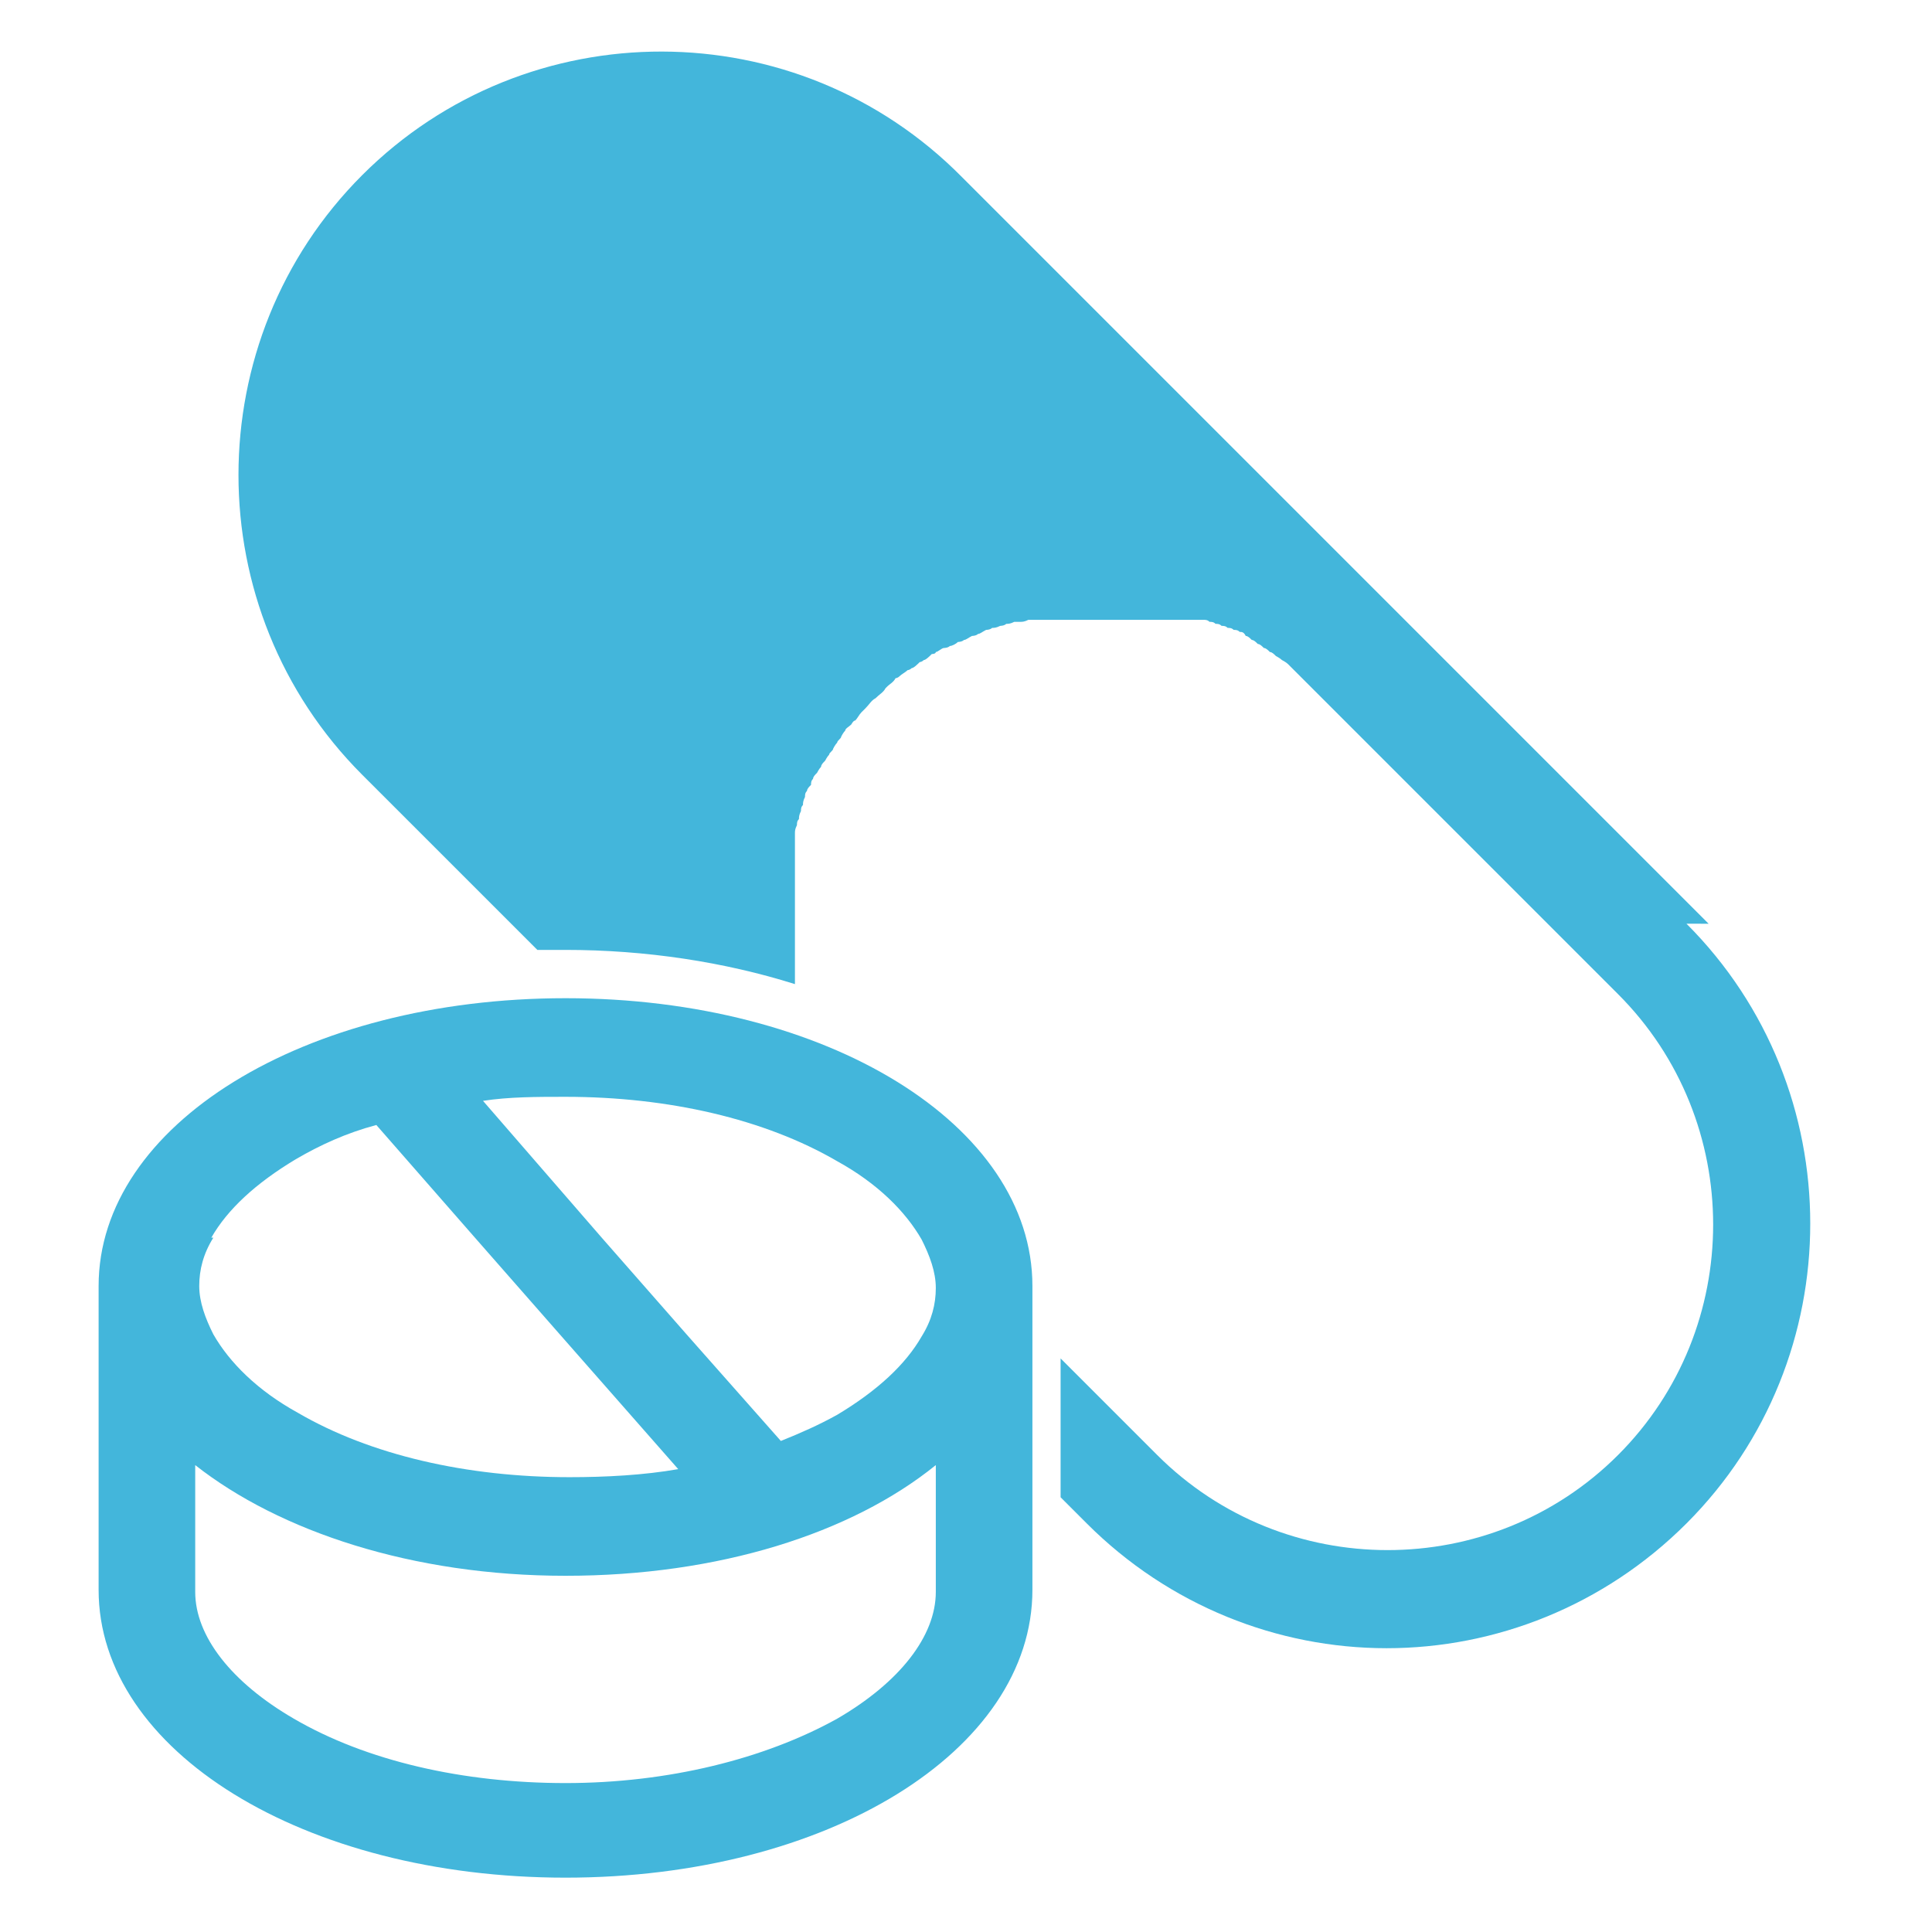 <?xml version="1.0" encoding="UTF-8"?>
<svg id="_レイヤー_1" data-name="レイヤー_1" xmlns="http://www.w3.org/2000/svg" version="1.1" viewBox="0 0 96 96">
  <!-- Generator: Adobe Illustrator 29.1.0, SVG Export Plug-In . SVG Version: 2.1.0 Build 142)  -->
  <defs>
    <style>
      .st0 {
        fill: #43b6db;
      }
    </style>
  </defs>
  <path class="st0" d="M28.1,49.6c-13,0-23.2,6.3-23.2,14.3v15.1c0,8,10.2,14.3,23.2,14.3s23.2-6.3,23.2-14.3v-15.1c0-8-10.2-14.3-23.2-14.3ZM10.5,61.5c.8-1.4,2.2-2.7,4.2-3.9,1.2-.7,2.5-1.3,4-1.7l4.9,5.6,4.3,4.9,5.8,6.6c-1.7.3-3.6.4-5.4.4-5.1,0-9.9-1.1-13.5-3.2-2-1.1-3.4-2.5-4.2-3.9-.4-.8-.7-1.6-.7-2.4s.2-1.6.7-2.4h0ZM46.5,79.1c0,2.2-1.8,4.5-4.9,6.3-3.6,2-8.4,3.2-13.5,3.2s-9.9-1.1-13.5-3.2c-3.1-1.8-4.9-4.1-4.9-6.3v-6.3c4.2,3.3,10.8,5.5,18.4,5.5s14.2-2.1,18.4-5.5v6.3ZM45.8,66.4c-.8,1.4-2.2,2.7-4.2,3.9-.9.5-1.8.9-2.8,1.3l-4.6-5.2-4.3-4.9-5.9-6.8c1.3-.2,2.7-.2,4.1-.2,5.1,0,9.9,1.1,13.5,3.2,2,1.1,3.4,2.5,4.2,3.9.4.8.7,1.6.7,2.4s-.2,1.6-.7,2.4h0Z"/>
  <path class="st0" d="M84.9,45.9l-16.5-16.5-20.6-20.6C39.6.5,26.2.5,18,8.7c-8.2,8.2-8.2,21.6,0,29.8l8.7,8.7c.5,0,.9,0,1.4,0,4,0,7.9.6,11.4,1.7,0,0,0,0,0,0,0-.1,0-.2,0-.4,0-.1,0-.2,0-.4,0-.1,0-.2,0-.4,0-.1,0-.2,0-.4,0-.1,0-.2,0-.4,0-.1,0-.2,0-.4s0-.2,0-.4c0-.1,0-.2,0-.4,0-.1,0-.2,0-.4,0-.1,0-.2,0-.4,0-.1,0-.2,0-.4,0-.1,0-.2,0-.3,0-.1,0-.2,0-.4,0-.1,0-.2,0-.3,0-.1,0-.2,0-.4,0-.1,0-.2,0-.3,0-.1,0-.2,0-.4,0-.1,0-.2,0-.3,0-.1,0-.2,0-.4,0-.1,0-.2,0-.3,0-.1,0-.2.1-.4,0-.1,0-.2.1-.3,0-.1,0-.2.1-.4,0-.1,0-.2.1-.3,0-.1,0-.2.1-.4,0-.1,0-.2.1-.3,0-.1.1-.2.2-.3,0-.1,0-.2.1-.3,0-.1.1-.2.2-.3,0,0,.1-.2.2-.3,0-.1.1-.2.2-.3,0,0,.1-.2.2-.3,0-.1.2-.2.2-.3,0,0,.1-.2.2-.3,0-.1.2-.2.2-.3,0,0,.1-.2.2-.3,0-.1.2-.2.3-.3,0,0,.1-.2.2-.2.1-.1.2-.3.3-.4,0,0,.1-.1.2-.2.2-.2.3-.4.5-.5.2-.2.4-.3.5-.5,0,0,0,0,.1-.1.1-.1.3-.2.4-.4,0,0,.1,0,.2-.1.1-.1.3-.2.4-.3,0,0,.1,0,.2-.1.1,0,.3-.2.4-.3,0,0,.1,0,.2-.1.1,0,.3-.2.4-.3,0,0,.2,0,.2-.1.1,0,.3-.2.4-.2,0,0,.2,0,.3-.1.1,0,.3-.1.4-.2,0,0,.2,0,.3-.1.1,0,.2-.1.4-.2,0,0,.2,0,.3-.1.1,0,.2-.1.4-.2,0,0,.2,0,.3-.1.1,0,.2,0,.4-.1,0,0,.2,0,.3-.1.1,0,.2,0,.4-.1.1,0,.2,0,.3,0,.1,0,.2,0,.4-.1.1,0,.2,0,.3,0,.1,0,.2,0,.4,0,.1,0,.2,0,.3,0,.1,0,.2,0,.4,0,.1,0,.2,0,.3,0,.1,0,.2,0,.4,0,.1,0,.2,0,.3,0,.1,0,.2,0,.4,0,.1,0,.2,0,.3,0,.1,0,.2,0,.4,0,.1,0,.2,0,.3,0,.1,0,.2,0,.4,0,.1,0,.2,0,.3,0,.1,0,.2,0,.4,0,.1,0,.2,0,.3,0,.1,0,.2,0,.4,0,.1,0,.2,0,.3,0,.1,0,.2,0,.4,0,.1,0,.2,0,.3,0,.1,0,.2,0,.3,0,.1,0,.2,0,.3,0,.1,0,.2,0,.3,0,.1,0,.2,0,.3,0,.1,0,.2,0,.3,0,.1,0,.2,0,.3,0,.1,0,.2,0,.3,0,.1,0,.2,0,.3.1.1,0,.2,0,.3.1.1,0,.2,0,.3.1.1,0,.2,0,.3.1.1,0,.2,0,.3.1.1,0,.2,0,.3.1.1,0,.2,0,.3.2.1,0,.2.1.3.2.1,0,.2.1.3.2.1,0,.2.1.3.2.1,0,.2.1.3.2.1,0,.2.1.3.2,0,0,.2.1.3.2,0,0,.2.1.3.2l16.4,16.4c6.3,6.3,6.3,16.6,0,22.9-6.3,6.3-16.6,6.3-22.9,0l-4.8-4.8v6.9l1.3,1.3c4.1,4.1,9.5,6.2,14.9,6.2s10.8-2.1,14.9-6.2c8.2-8.2,8.2-21.6,0-29.8h0Z"/>
</svg>